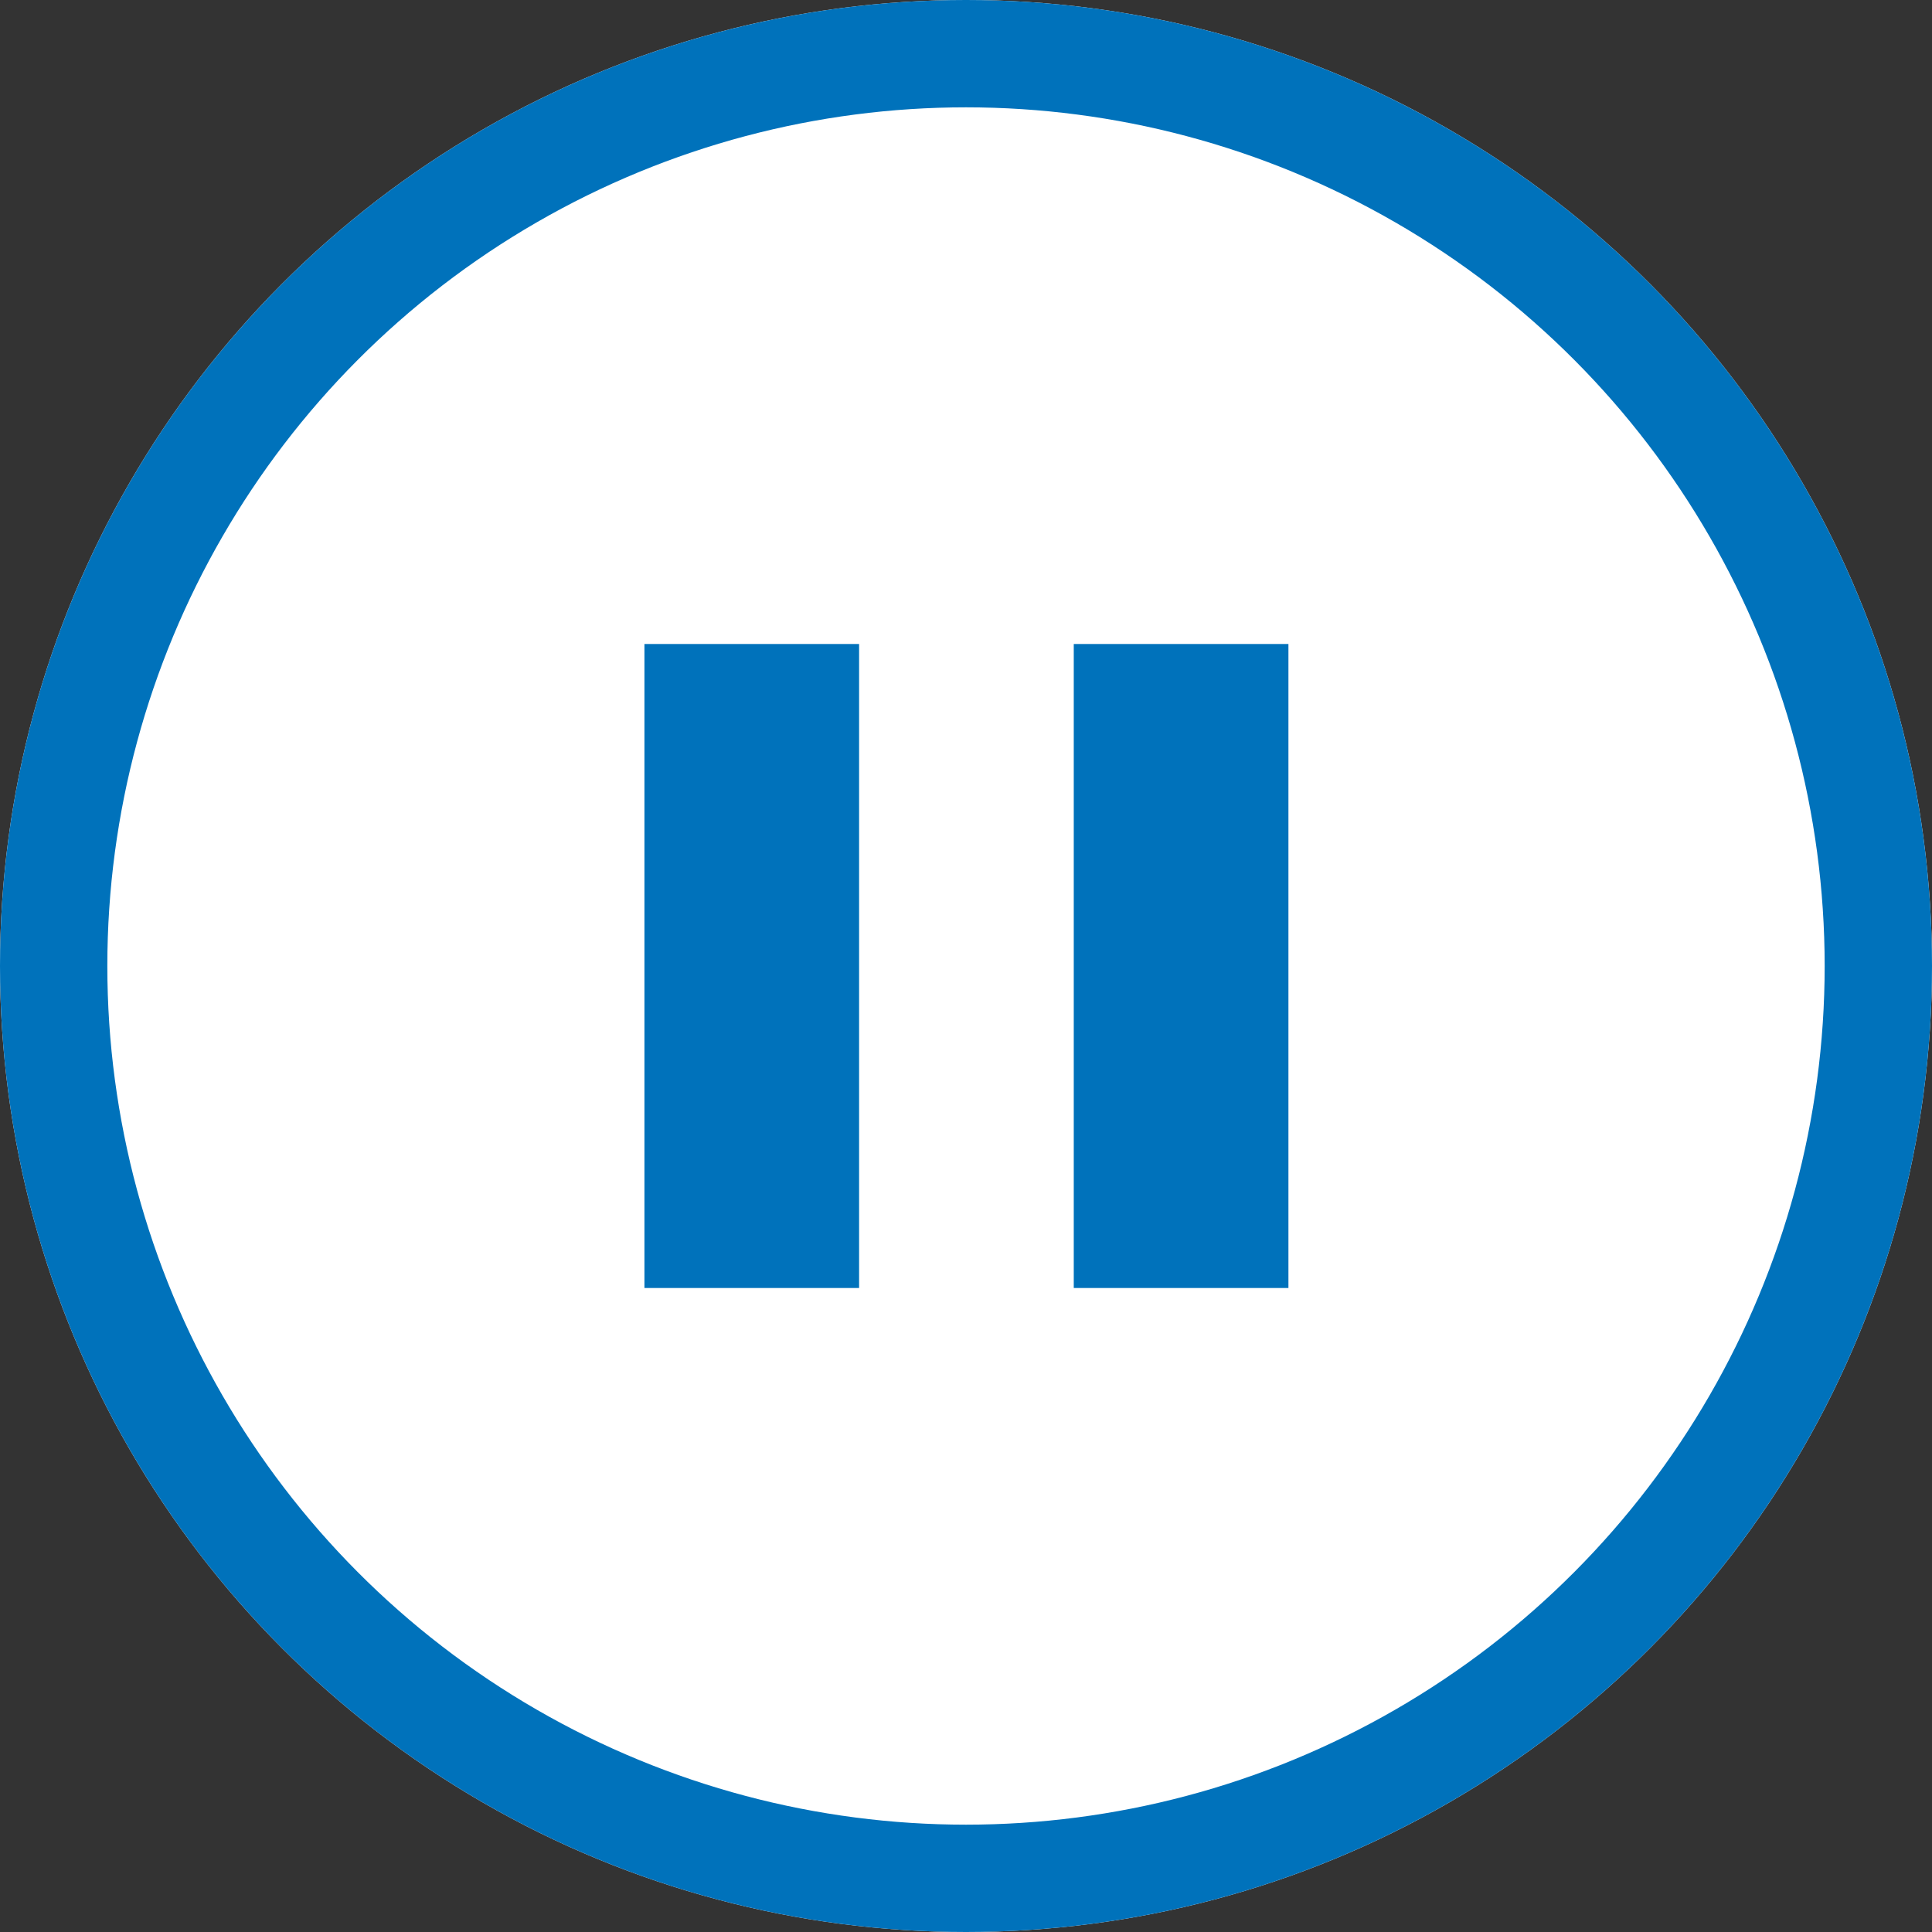 <svg id="グループ_59088" data-name="グループ 59088" xmlns="http://www.w3.org/2000/svg" width="18" height="18" viewBox="0 0 18 18">
  <rect x="0" y="0" width="18" height="18" fill="#333333" stroke="none"/>
  <g id="楕円形_46" data-name="楕円形 46" fill="#fff" stroke="#0072bb" stroke-width="1">
    <circle cx="9" cy="9" r="9" stroke="none"/>
    <circle cx="9" cy="9" r="8.5" fill="none"/>
  </g>
  <path id="合体_16" data-name="合体 16" d="M4,7V1H6V7ZM0,7V1H2V7Z" transform="translate(12.004 13) rotate(180)" fill="#0072bb"/>
</svg>
